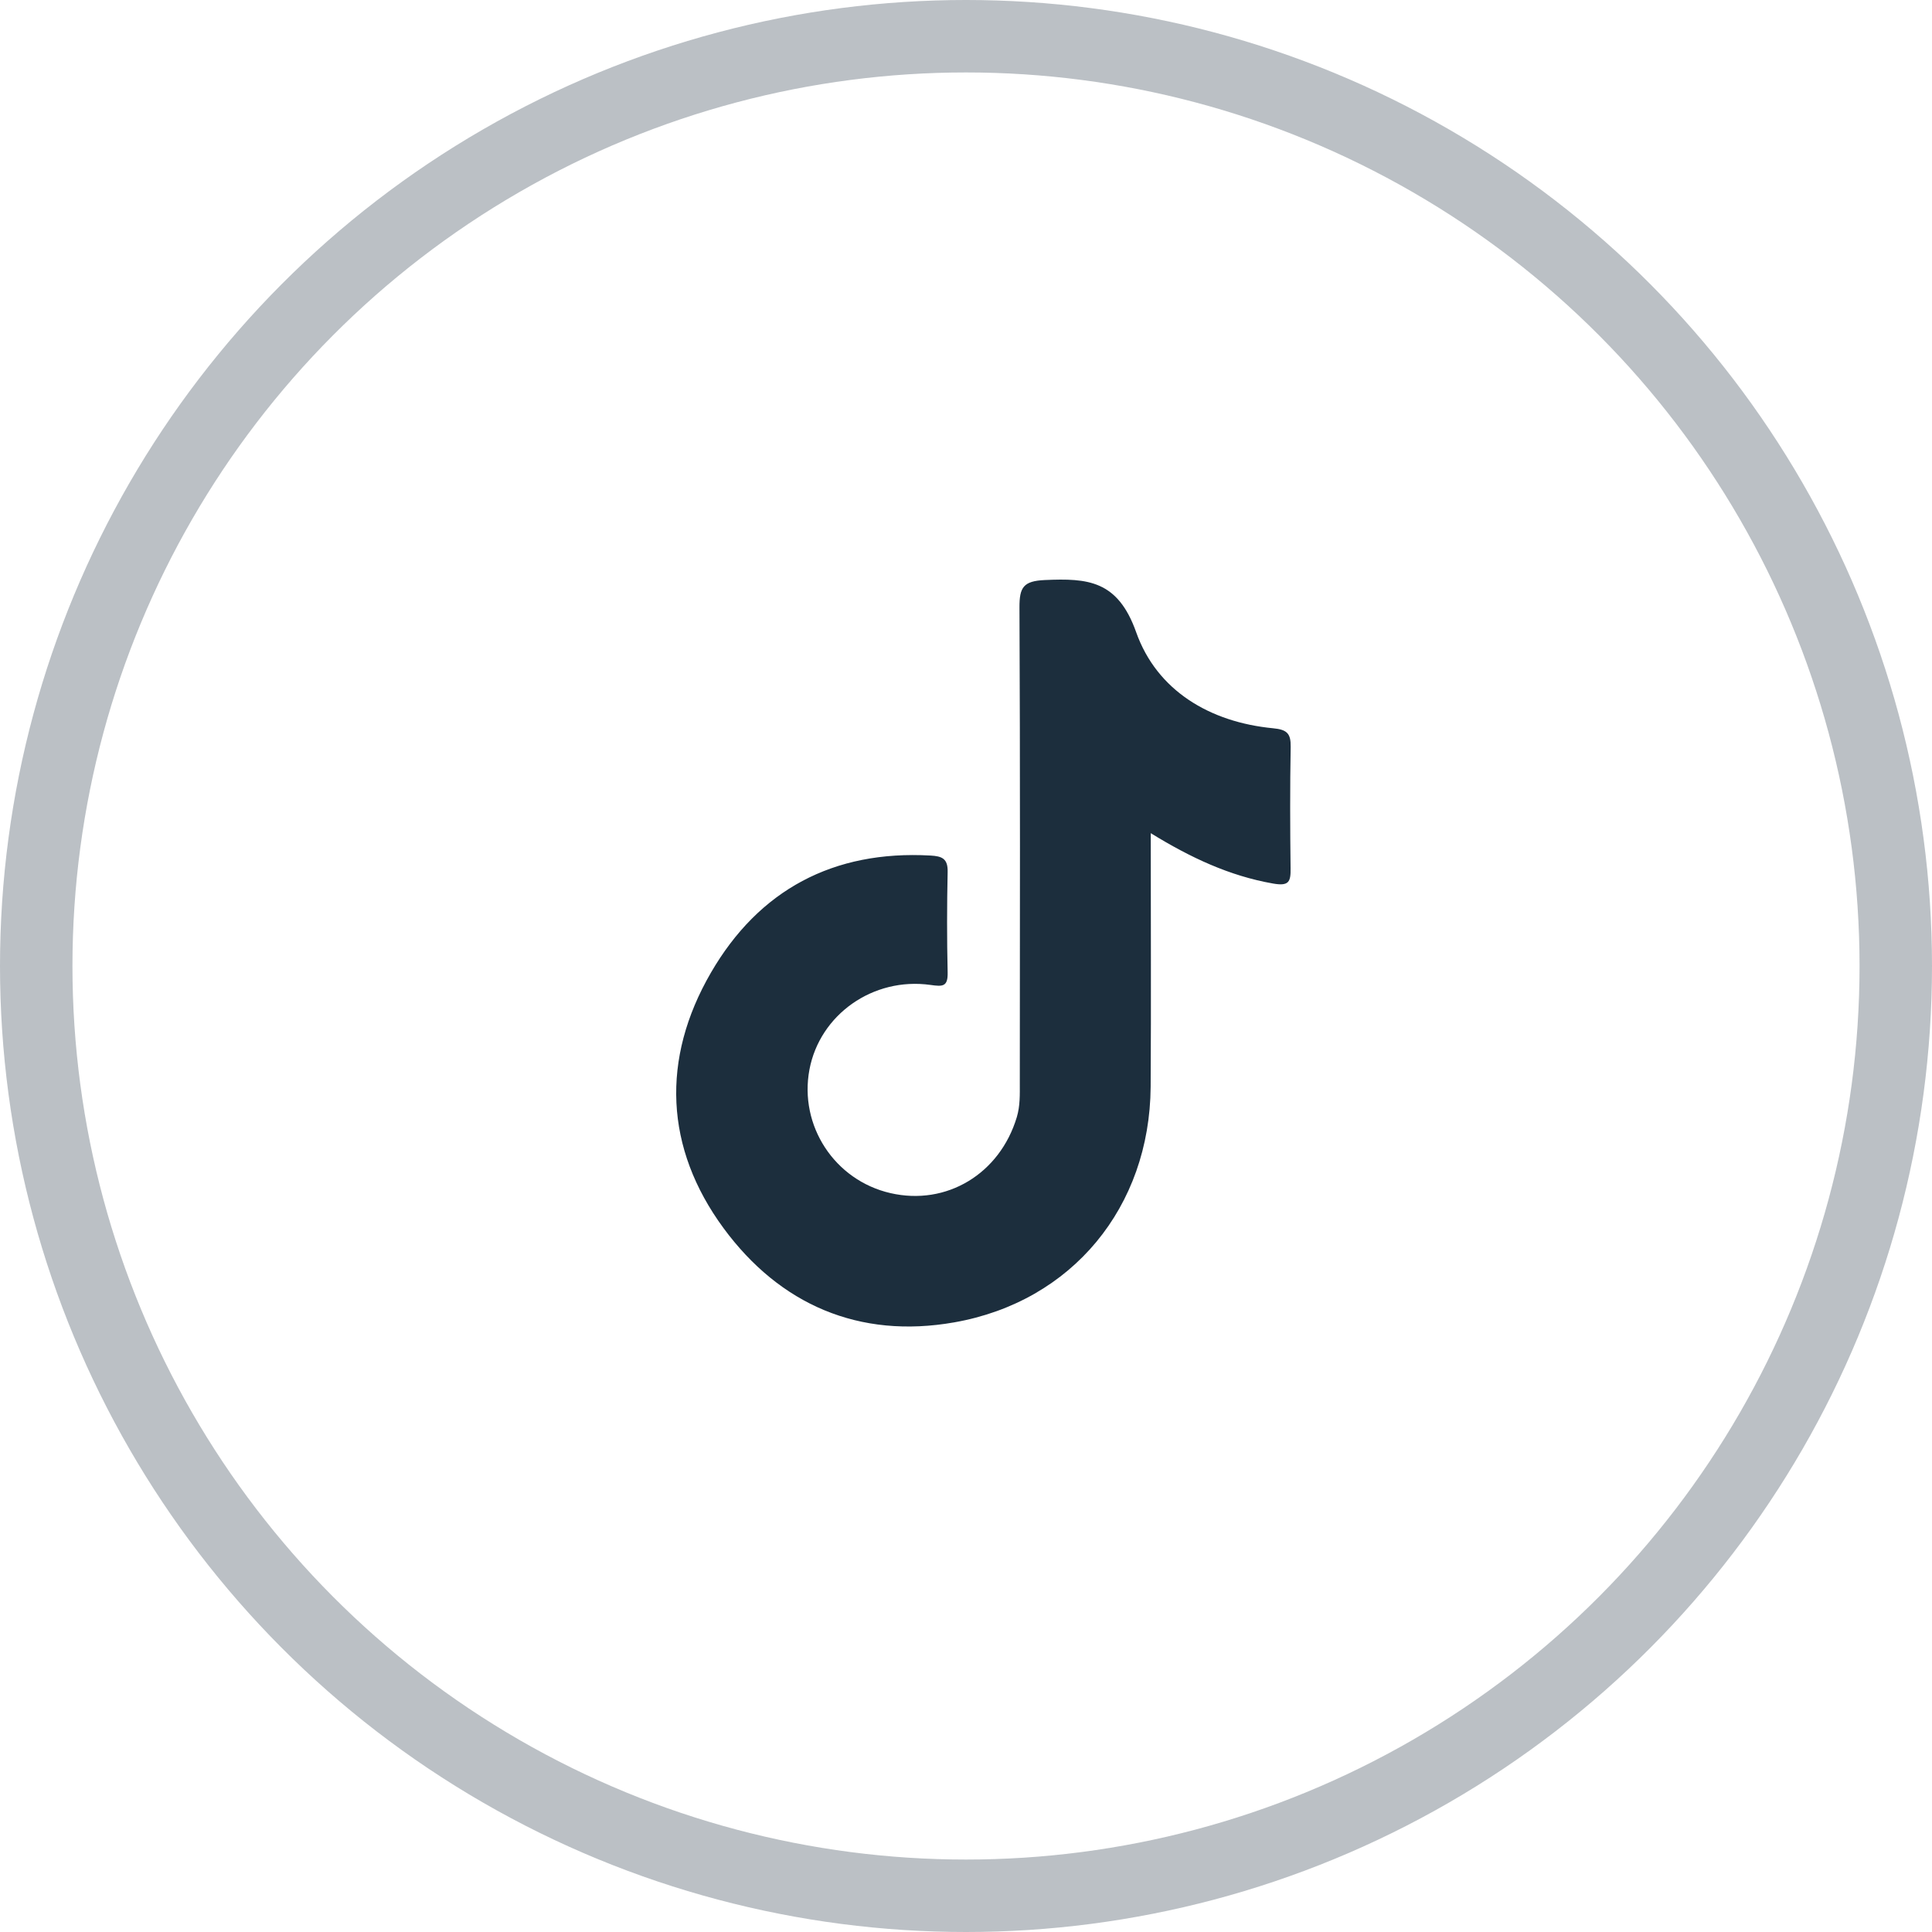 <?xml version="1.0" encoding="UTF-8"?>
<svg width="40px" height="40px" viewBox="0 0 40 40" version="1.1" xmlns="http://www.w3.org/2000/svg" xmlns:xlink="http://www.w3.org/1999/xlink">
    <title>tiktok-footer</title>
    <g id="Licitacion" stroke="none" stroke-width="1" fill="none" fill-rule="evenodd">
        <g id="01" transform="translate(-1480, -8155)">
            <g id="tiktok-footer" transform="translate(1480, 8155)">
                <circle id="Oval" stroke="#1C2E3D" stroke-width="1.5" opacity="0.3" cx="20" cy="20" r="19.25"></circle>
                <path d="M23.825,17.25 C23.825,19.045 23.834,20.774 23.823,22.501 C23.805,24.988 22.2,26.948 19.757,27.378 C17.787,27.725 16.146,27.01 14.982,25.43 C13.761,23.771 13.684,21.923 14.719,20.138 C15.714,18.422 17.257,17.601 19.263,17.713 C19.504,17.726 19.626,17.776 19.62,18.051 C19.605,18.744 19.604,19.438 19.62,20.131 C19.627,20.431 19.519,20.428 19.265,20.392 C18.074,20.225 16.974,21.007 16.759,22.143 C16.54,23.306 17.279,24.436 18.435,24.702 C19.598,24.97 20.7,24.302 21.052,23.129 C21.122,22.894 21.114,22.661 21.114,22.425 C21.117,19.14 21.122,15.857 21.107,12.572 C21.106,12.162 21.186,12.028 21.635,12.009 C22.519,11.97 23.142,12.014 23.523,13.089 C23.951,14.297 25.047,14.952 26.359,15.078 C26.643,15.105 26.727,15.184 26.722,15.461 C26.707,16.301 26.71,17.141 26.72,17.98 C26.724,18.254 26.688,18.351 26.359,18.293 C25.455,18.135 24.648,17.756 23.825,17.25" id="Fill-1" fill="#1C2E3D"></path>
            </g>
        </g>
    </g>
</svg>